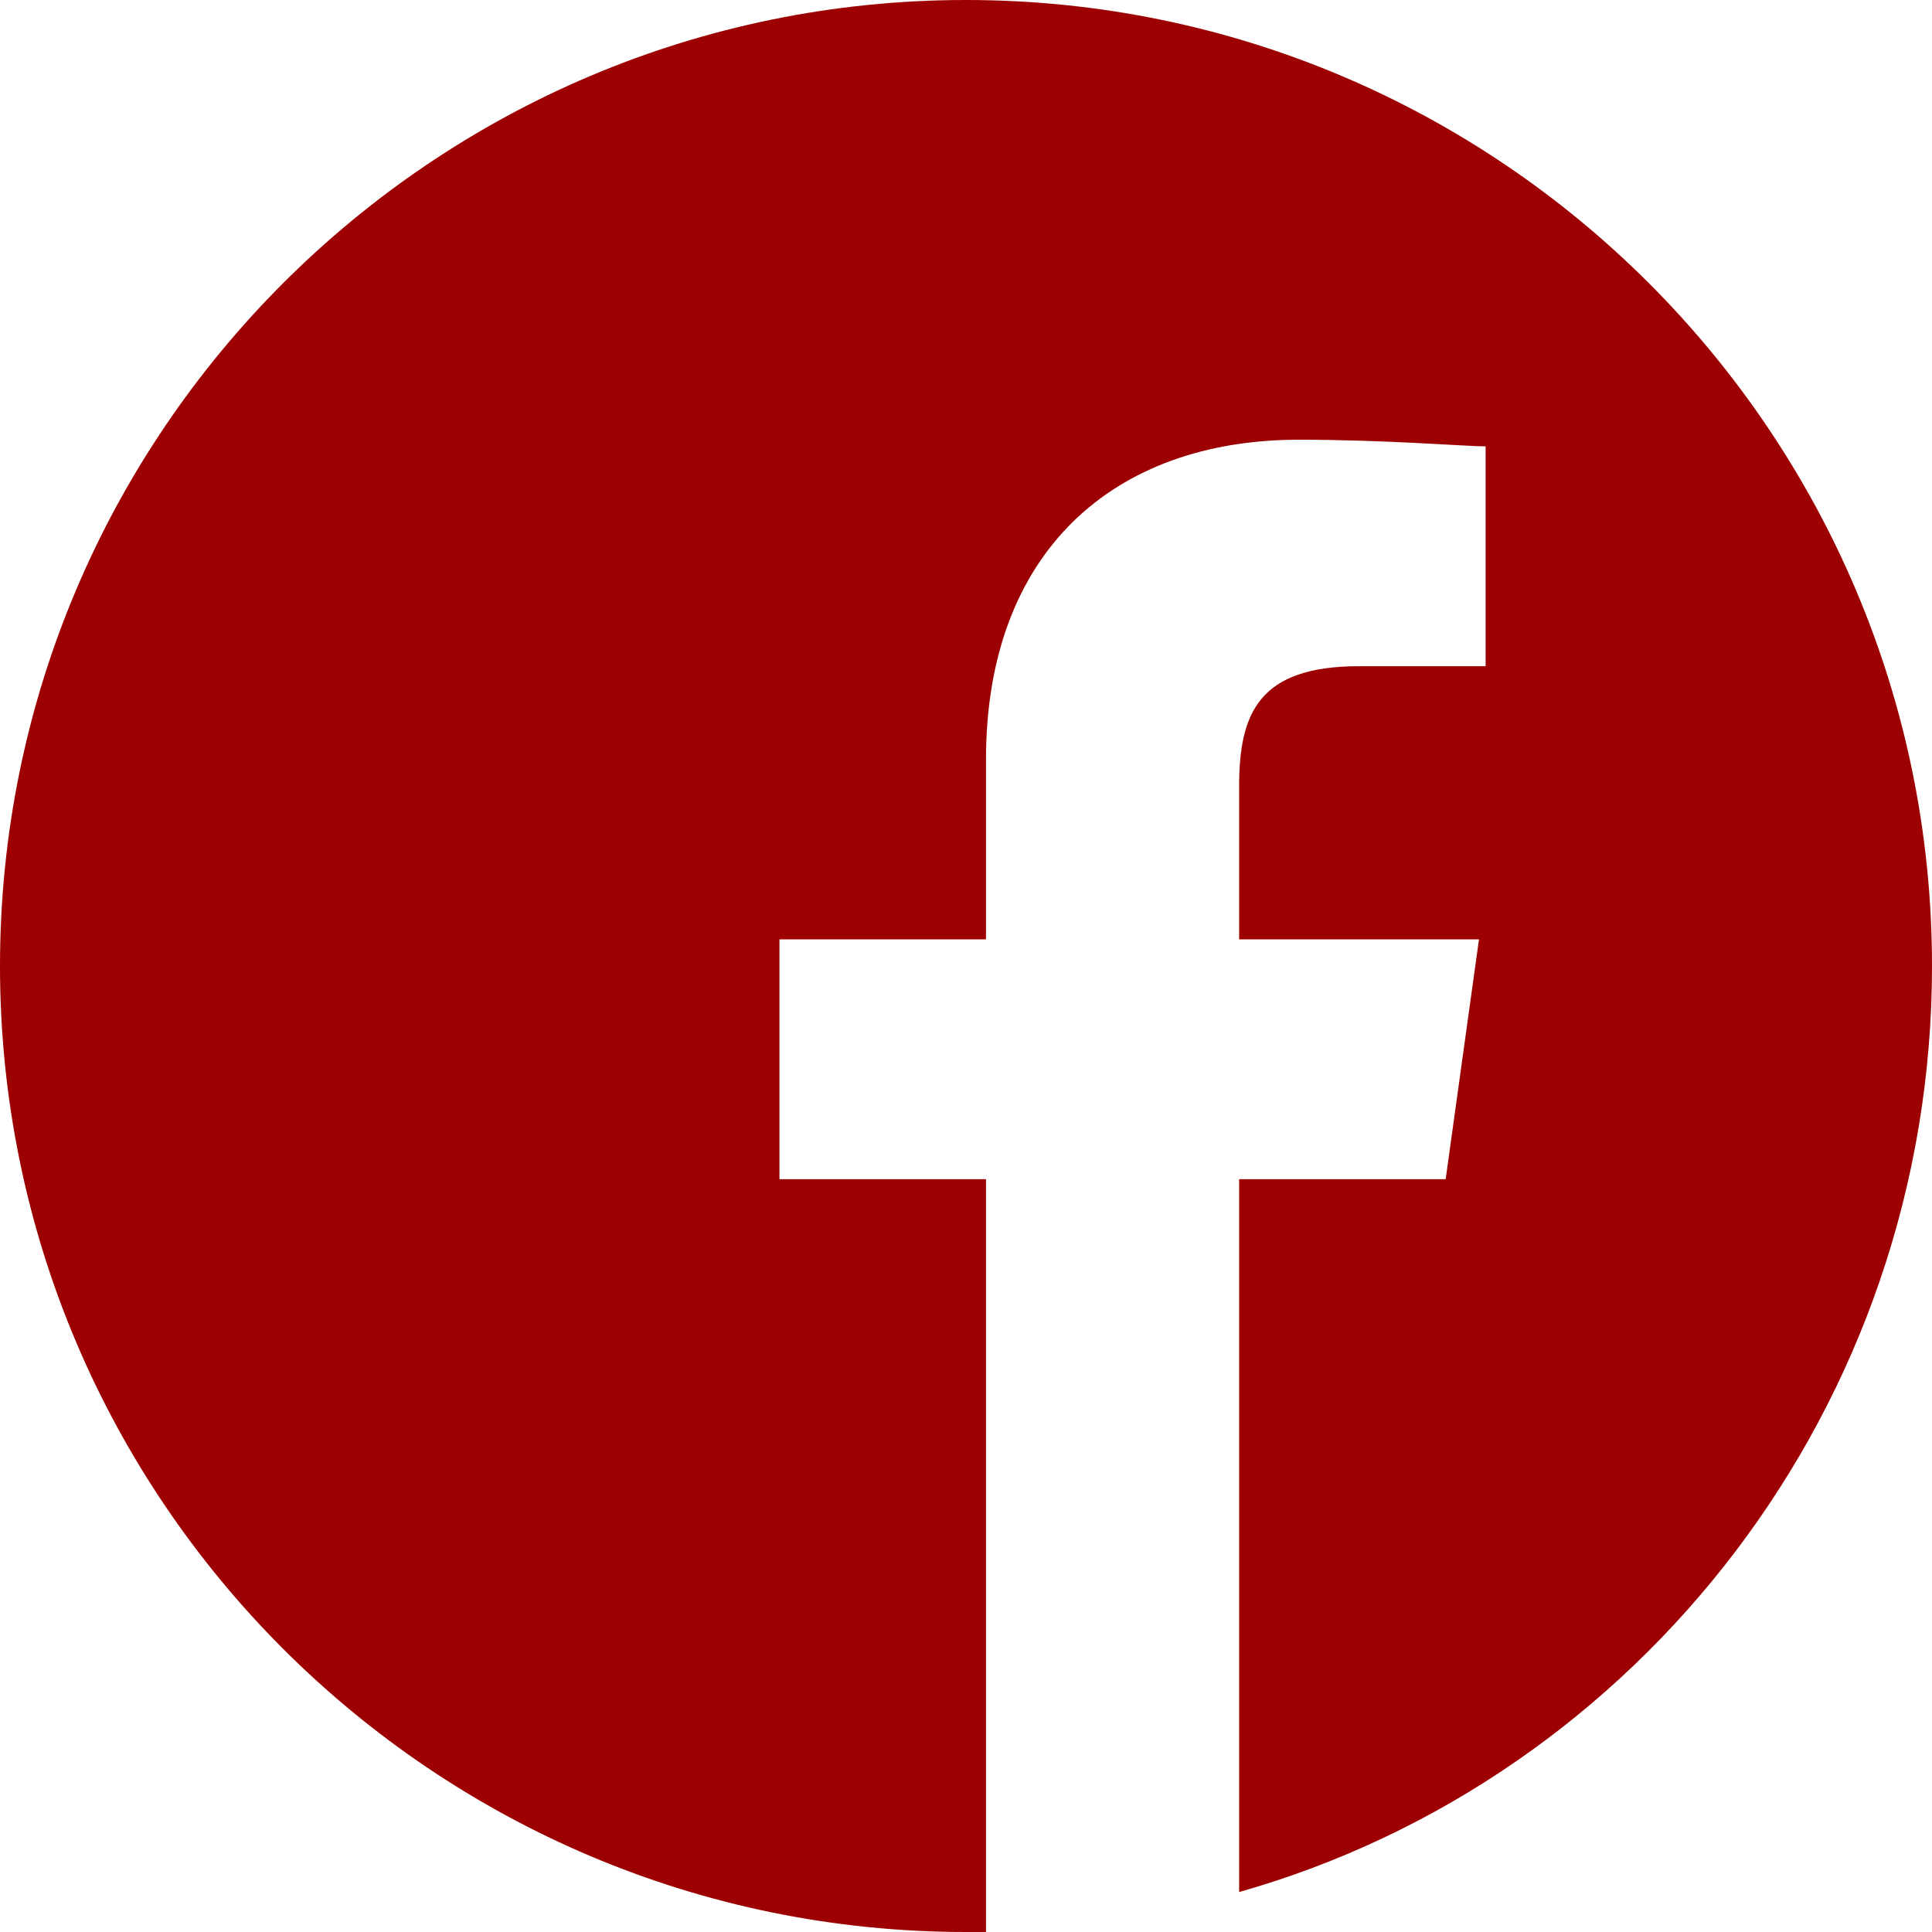 <?xml version="1.0" encoding="utf-8"?>
<!-- Generator: Adobe Illustrator 23.0.0, SVG Export Plug-In . SVG Version: 6.00 Build 0)  -->
<svg version="1.1" id="Layer_1" xmlns="http://www.w3.org/2000/svg" xmlns:xlink="http://www.w3.org/1999/xlink" x="0px" y="0px"
	 viewBox="0 0 29 29" style="enable-background:new 0 0 29 29;" xml:space="preserve">
<style type="text/css">
	.st0{fill:#9C0000;}
</style>
<path class="st0" d="M29,14.5C29,6.5,22.5,0,14.5,0C6.5,0,0,6.5,0,14.5C0,22.5,6.5,29,14.5,29c0.1,0,0.2,0,0.3,0V17.7h-3.1v-3.6h3.1
	v-2.7c0-3.1,1.9-4.8,4.7-4.8c1.3,0,2.5,0.1,2.8,0.1V10h-1.9c-1.5,0-1.8,0.7-1.8,1.8v2.3h3.6l-0.5,3.6h-3.1v10.7
	C24.6,26.7,29,21.1,29,14.5z"/>
</svg>
